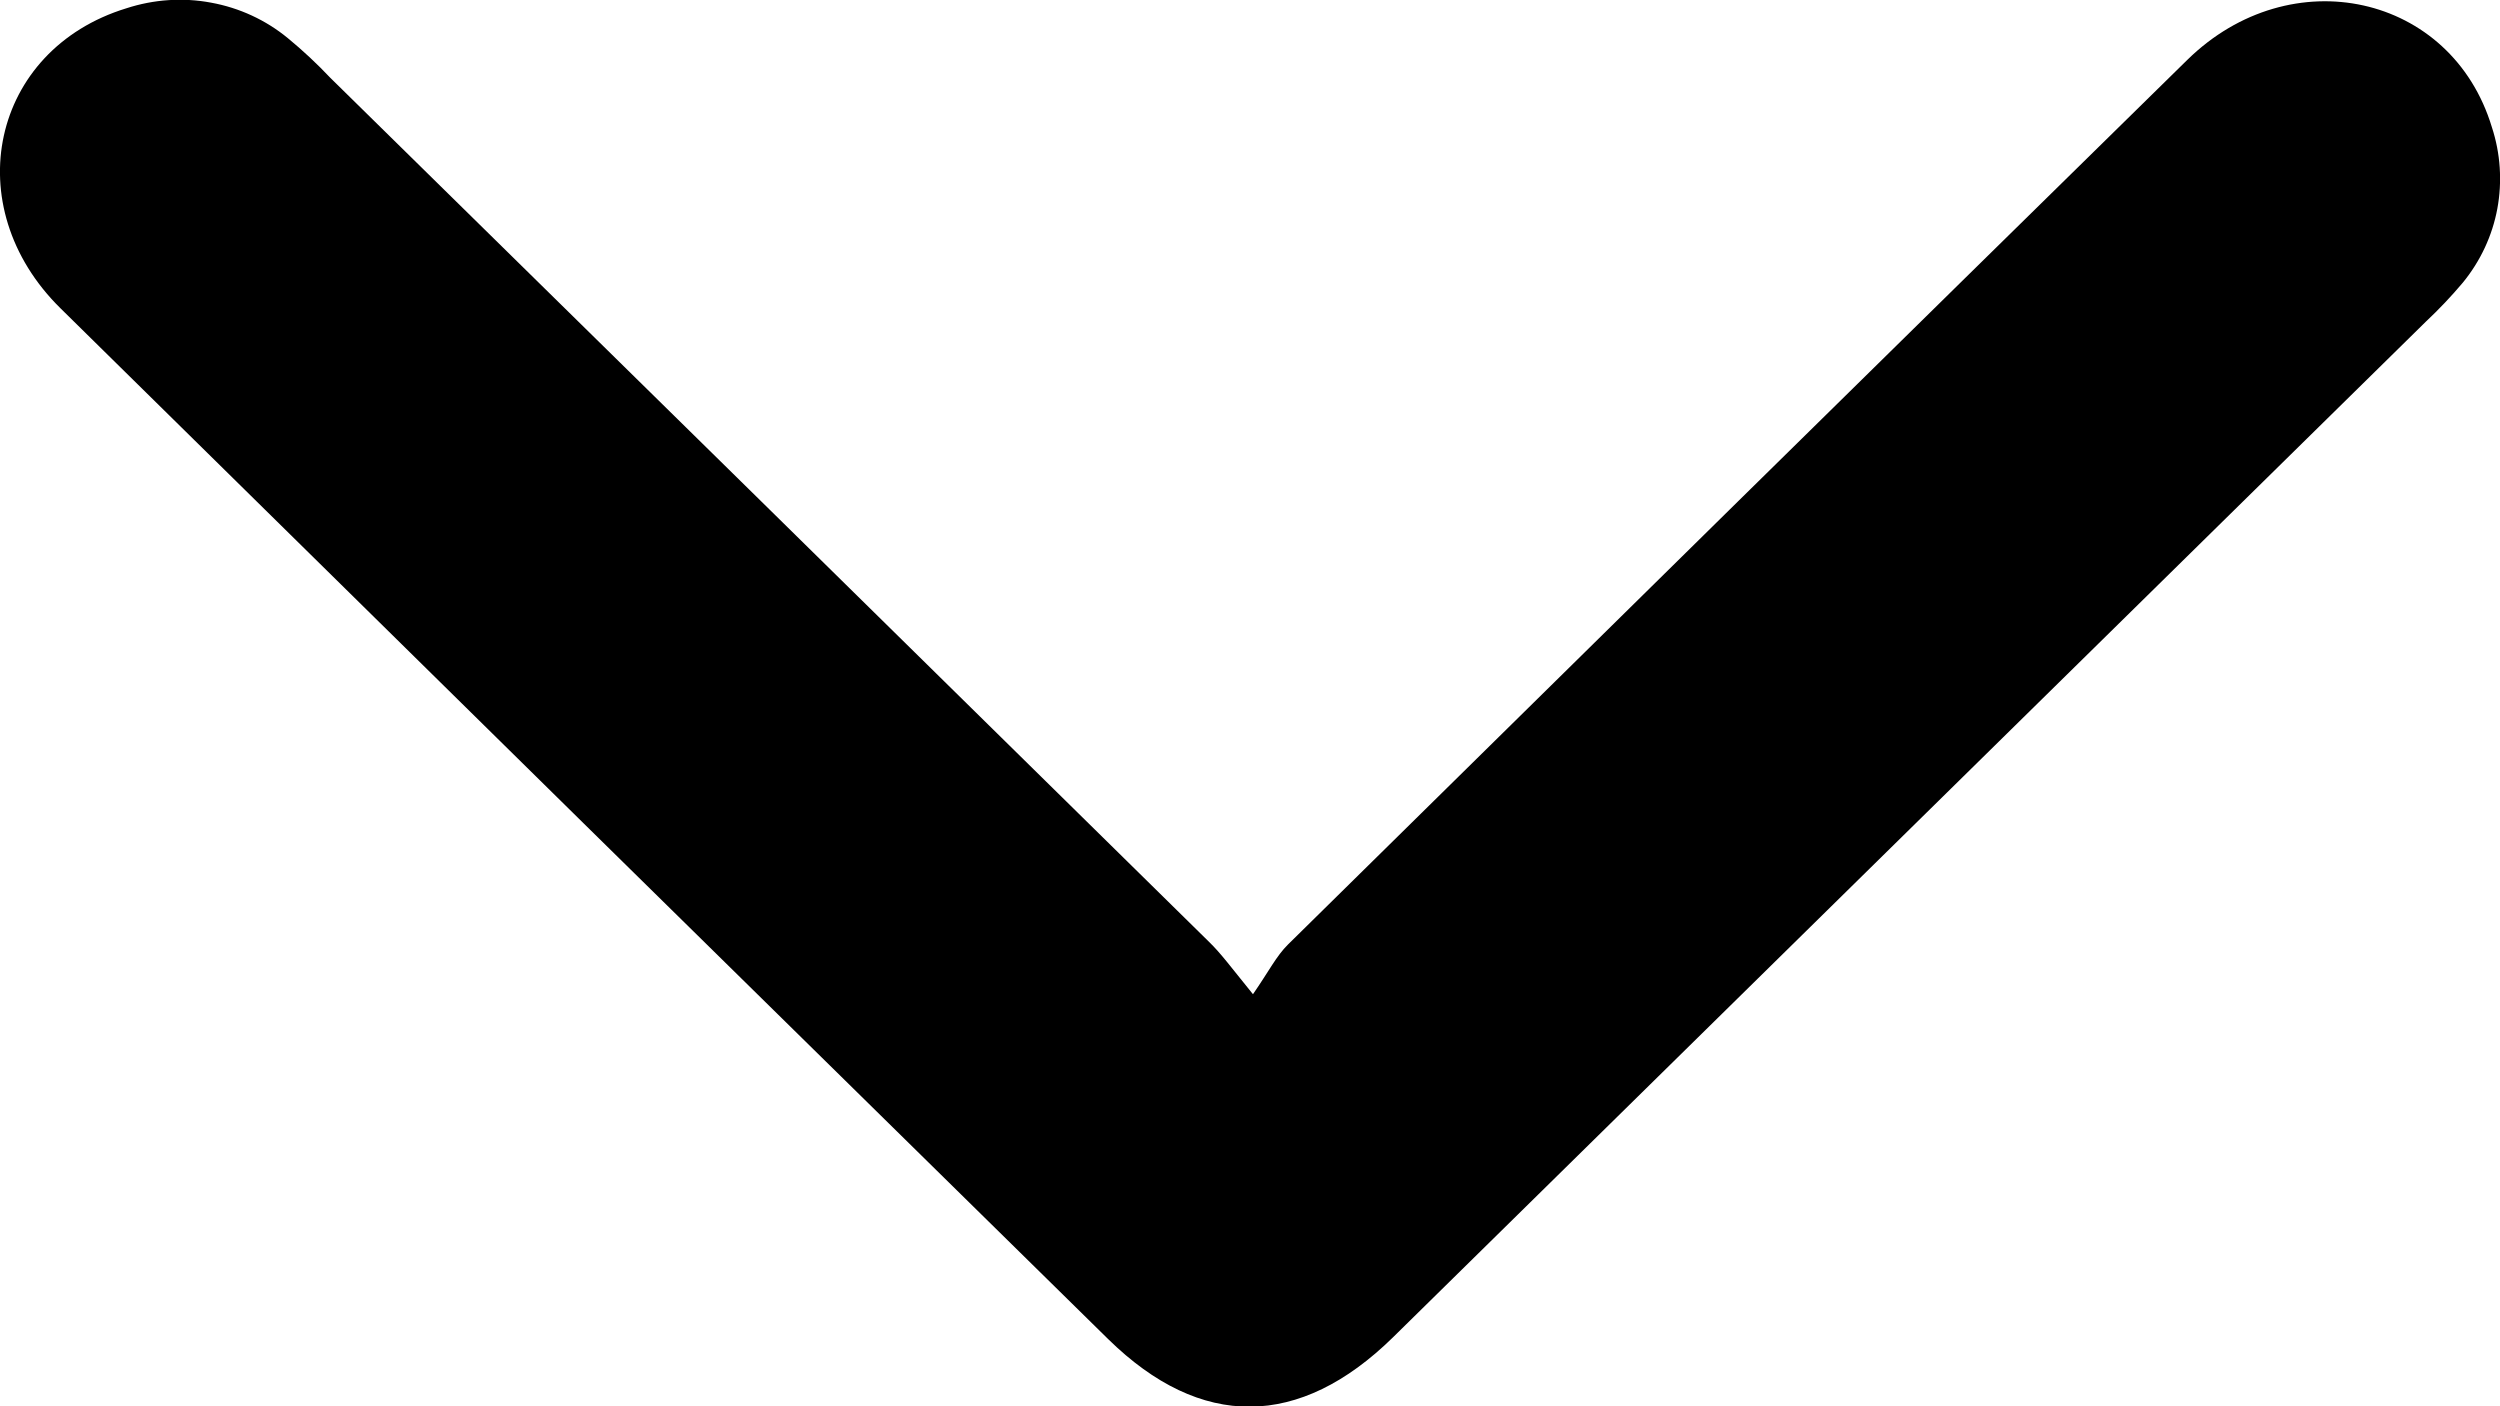 <svg width="16" height="9" viewBox="0 0 16 9" fill="none" xmlns="http://www.w3.org/2000/svg">
<path d="M8.019 6.363C8.12 6.217 8.169 6.118 8.243 6.045C10.16 4.156 12.078 2.268 13.999 0.383C14.662 -0.267 15.69 -0.039 15.948 0.814C16.003 0.982 16.015 1.161 15.983 1.335C15.951 1.508 15.875 1.671 15.762 1.809C15.688 1.897 15.609 1.98 15.525 2.059C13.322 4.226 11.119 6.392 8.916 8.558C8.317 9.146 7.685 9.152 7.092 8.57C4.855 6.372 2.62 4.173 0.388 1.974C-0.277 1.32 -0.056 0.318 0.809 0.053C0.984 -0.004 1.17 -0.017 1.351 0.017C1.532 0.05 1.701 0.128 1.842 0.244C1.938 0.323 2.029 0.408 2.114 0.498C3.989 2.34 5.864 4.184 7.739 6.029C7.815 6.103 7.877 6.188 8.019 6.363Z" fill="black"/>
</svg>

